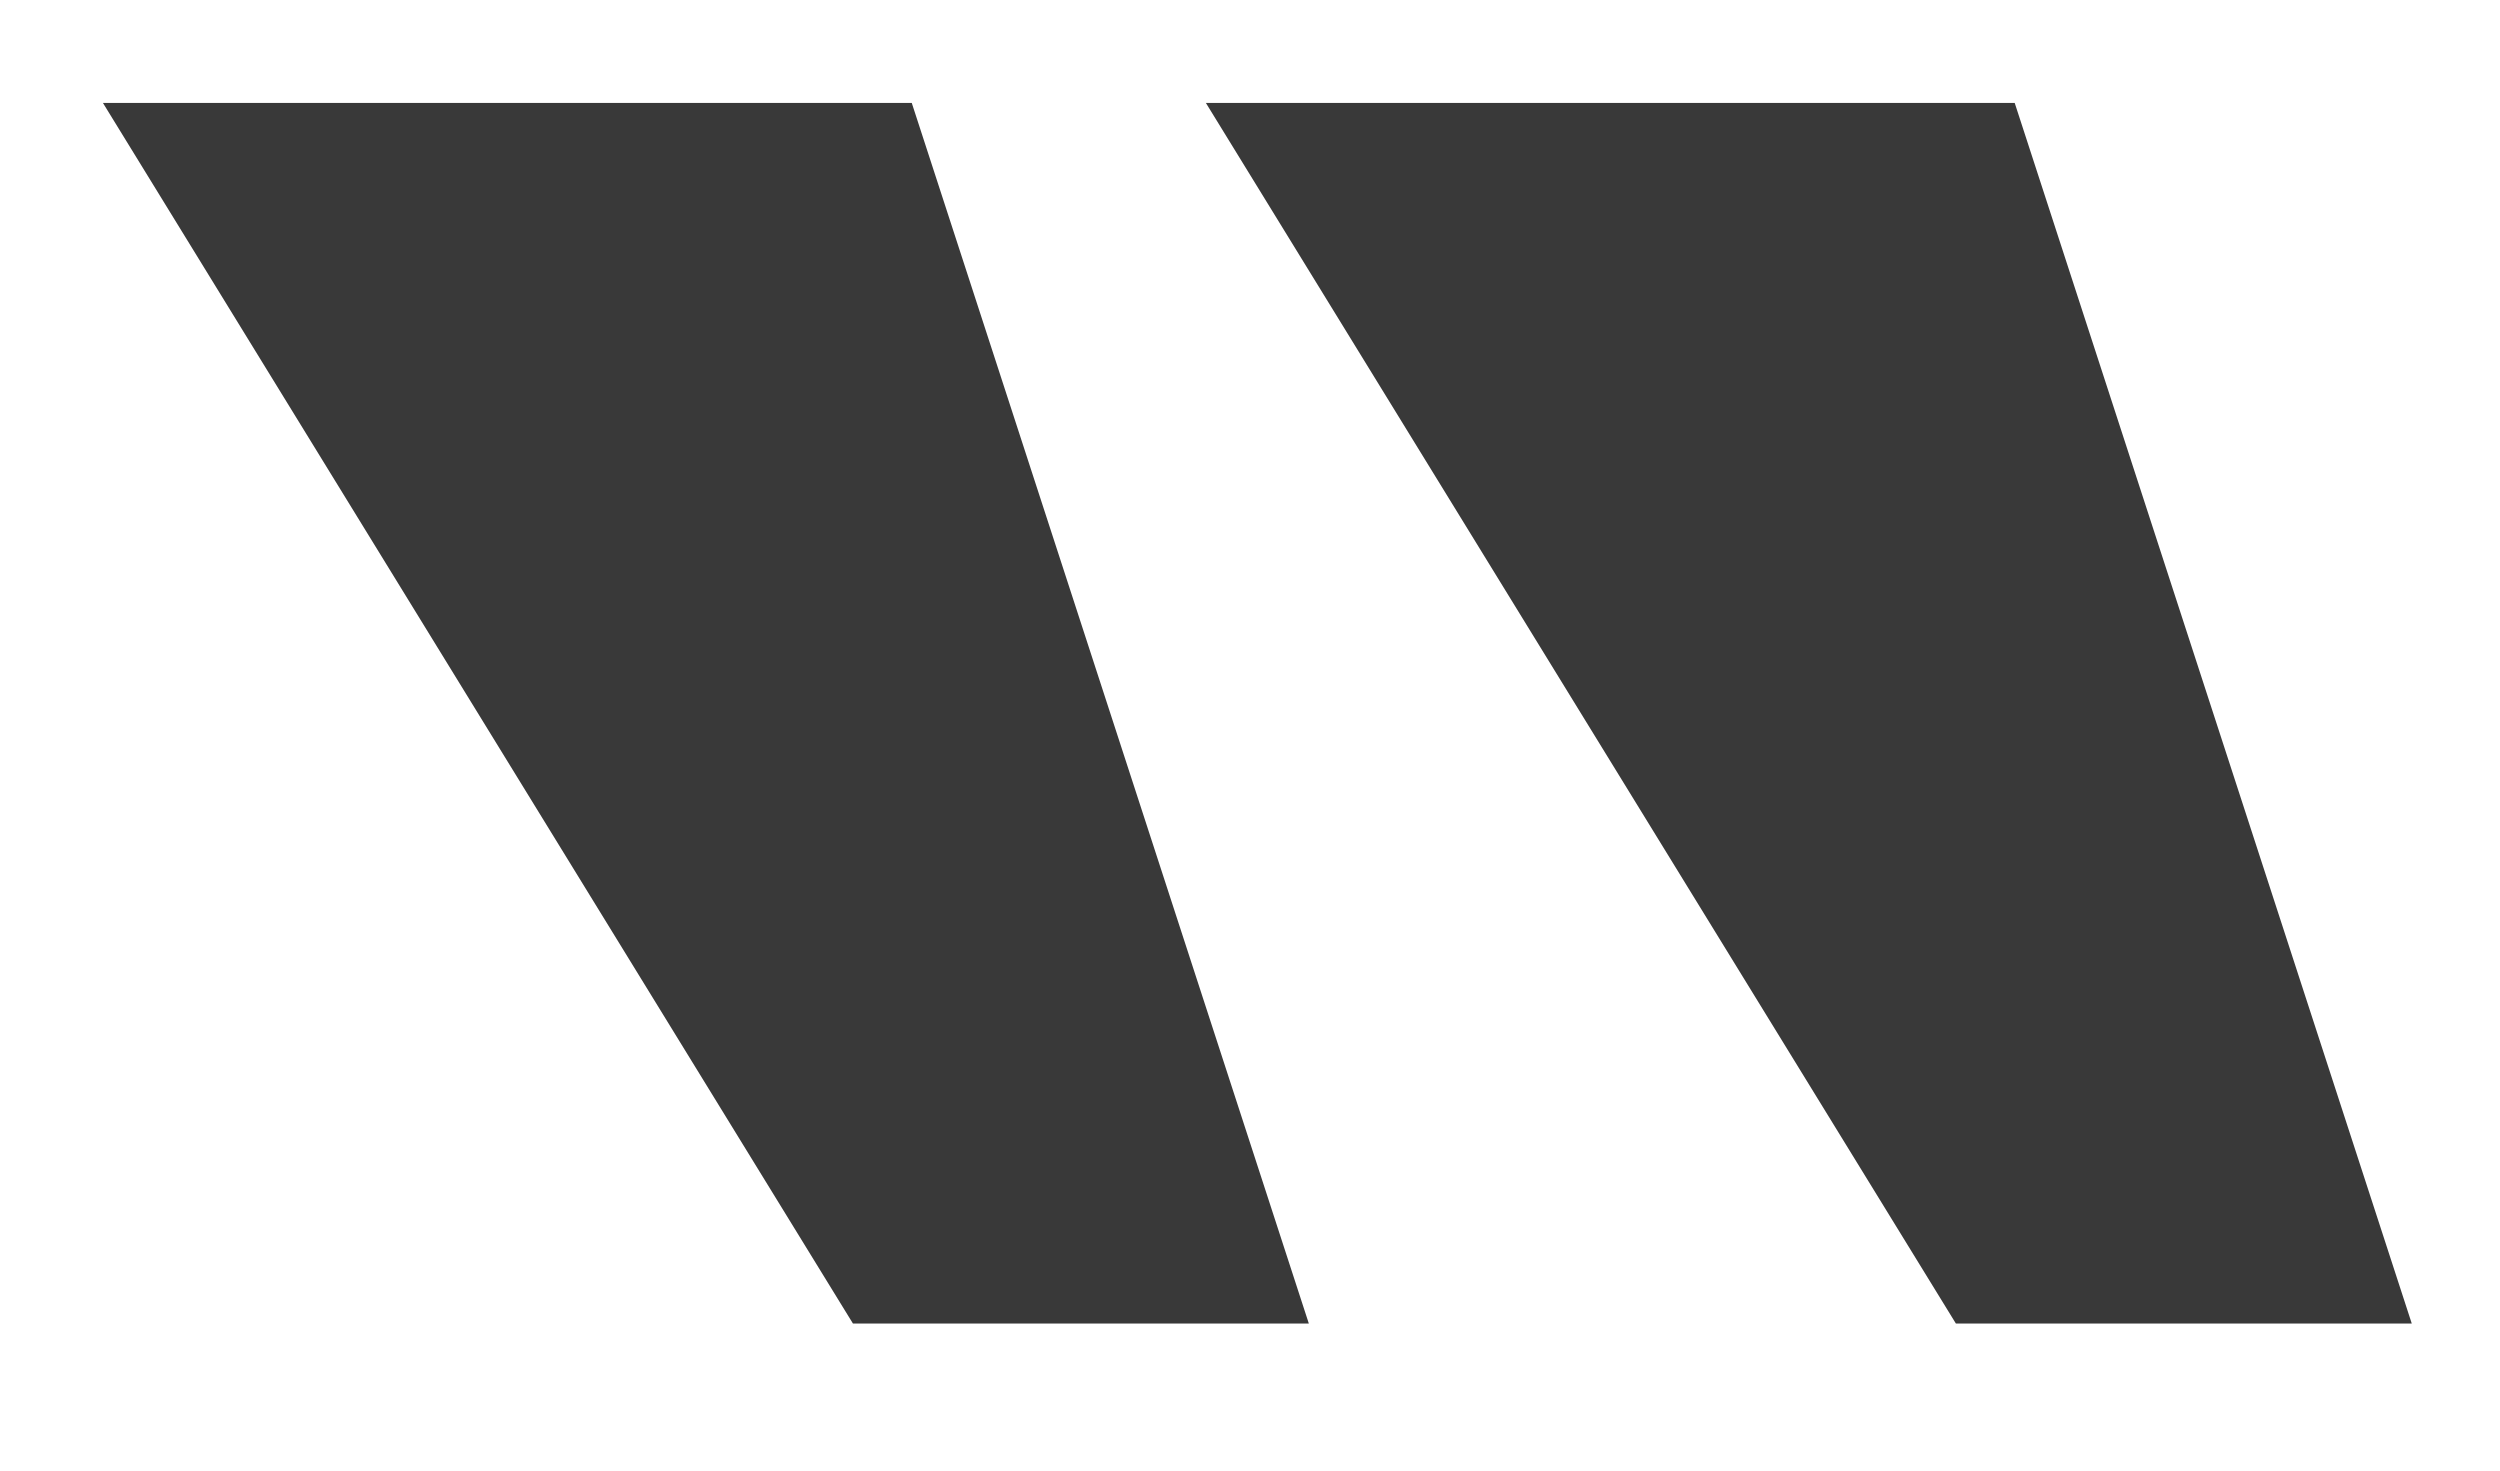 <?xml version="1.0" encoding="utf-8"?>
<!-- Generator: Adobe Illustrator 21.0.0, SVG Export Plug-In . SVG Version: 6.00 Build 0)  -->
<svg version="1.1" id="Layer_1" xmlns="http://www.w3.org/2000/svg" xmlns:xlink="http://www.w3.org/1999/xlink" x="0px" y="0px"
	 viewBox="0 0 17 10" style="enable-background:new 0 0 17 10;" xml:space="preserve">
<style type="text/css">
	.st0{enable-background:new    ;}
	.st1{fill:#393939;}
</style>
<title>“</title>
<desc>Created with Sketch.</desc>
<g id="Page-1">
	<g id="_x32_018-AdIQ-Homepage-Concept" transform="translate(-448, -5034)">
		<g class="st0">
			<path class="st1" d="M448.7,5034.7h5.5l2.7,8.3h-3.1L448.7,5034.7z M456.2,5034.7h5.5l2.7,8.3h-3.1L456.2,5034.7z"/>
		</g>
	</g>
</g>
</svg>

